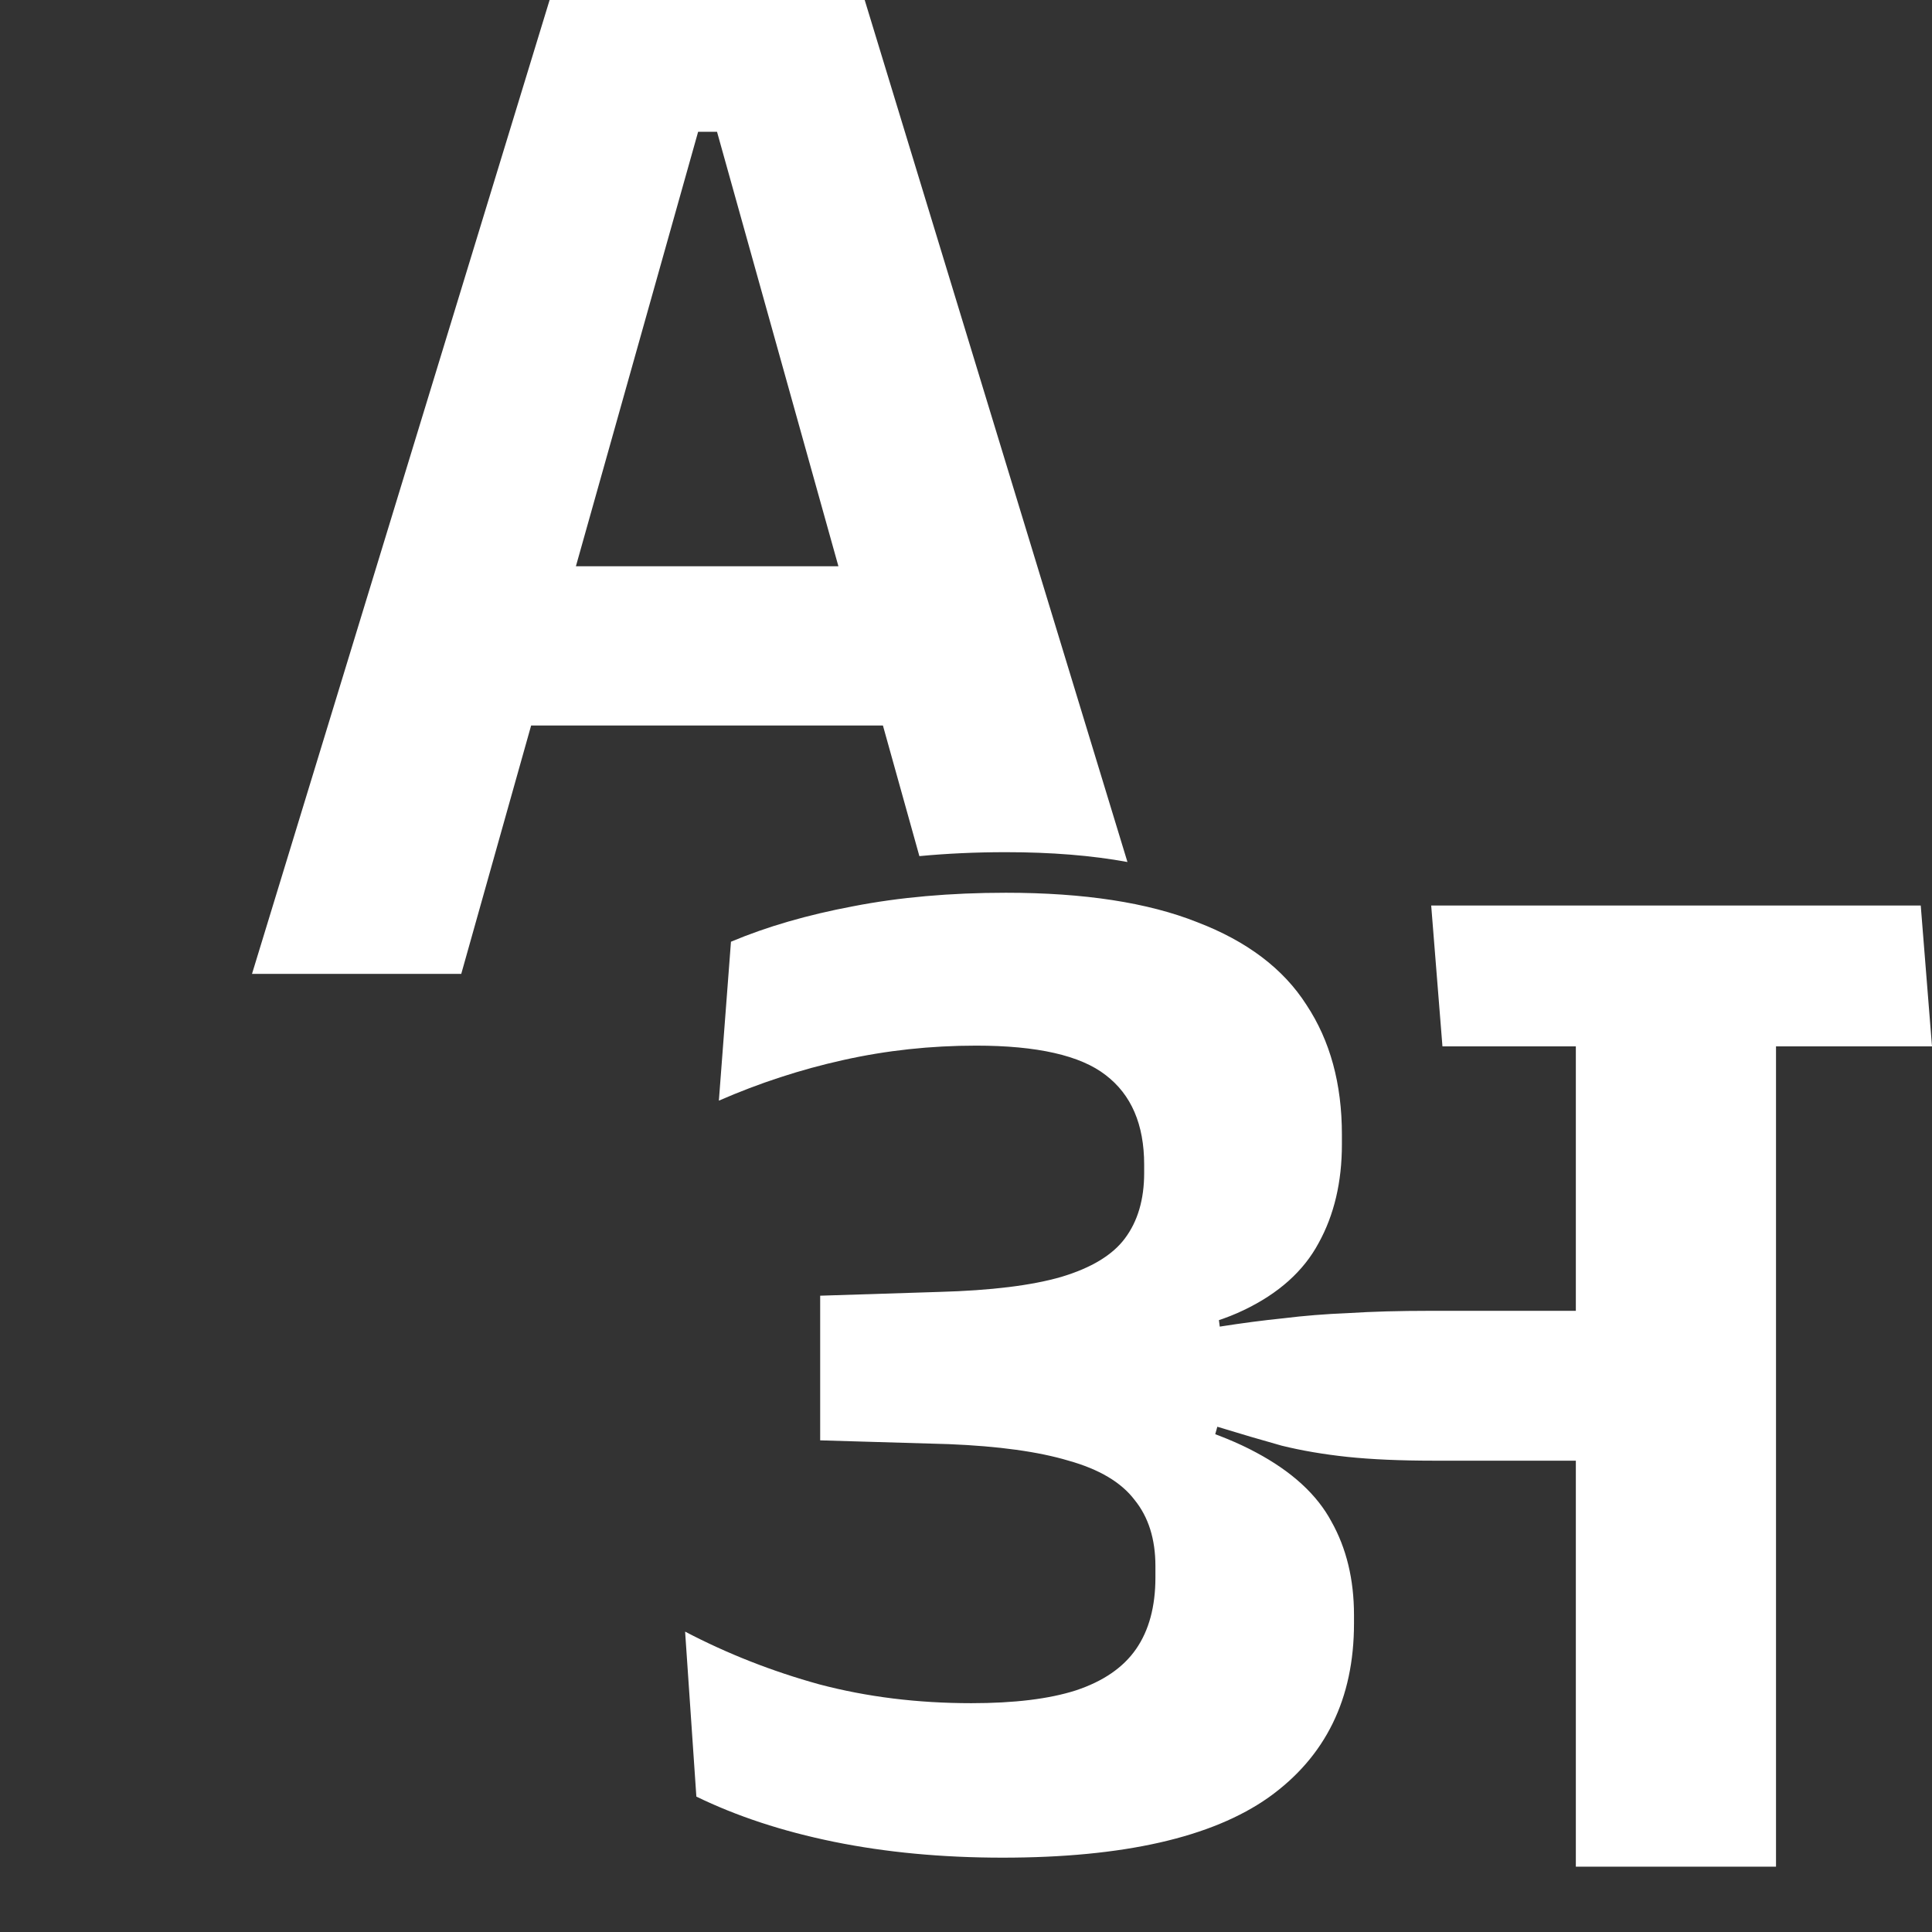 <svg width="23" height="23" viewBox="0 0 23 23" fill="none" xmlns="http://www.w3.org/2000/svg">
<rect x="0" y="0" width="23" height="23" fill="#333333" stroke="none"/>
<path d="M23 12.457H17.172L17.038 10.78H22.866L23 12.457ZM18.76 22.222V11.848H21.143V22.222H18.76ZM8.156 19.424C8.66 19.688 9.193 19.897 9.754 20.052C10.322 20.202 10.925 20.276 11.563 20.276C12.074 20.276 12.488 20.226 12.807 20.124C13.133 20.016 13.372 19.852 13.525 19.631C13.678 19.41 13.755 19.126 13.755 18.779V18.644C13.755 18.322 13.672 18.059 13.506 17.855C13.347 17.646 13.085 17.491 12.721 17.389C12.364 17.282 11.889 17.216 11.295 17.192L9.764 17.147V15.425L11.18 15.38C11.799 15.363 12.284 15.303 12.635 15.201C12.992 15.094 13.244 14.941 13.391 14.744C13.544 14.541 13.621 14.28 13.621 13.964V13.865C13.621 13.387 13.468 13.031 13.162 12.798C12.862 12.565 12.348 12.448 11.621 12.448C11.078 12.448 10.552 12.505 10.041 12.619C9.531 12.732 9.037 12.894 8.558 13.103L8.702 11.211C9.129 11.031 9.614 10.891 10.156 10.789C10.705 10.682 11.311 10.628 11.975 10.628C12.906 10.628 13.666 10.745 14.252 10.978C14.846 11.205 15.28 11.534 15.554 11.964C15.835 12.389 15.975 12.903 15.975 13.506V13.623C15.975 14.071 15.883 14.463 15.698 14.798C15.519 15.132 15.222 15.398 14.808 15.596C14.399 15.793 13.854 15.906 13.171 15.936L13.2 16.735C13.946 16.878 14.53 17.063 14.951 17.29C15.379 17.518 15.679 17.793 15.851 18.115C16.029 18.432 16.119 18.803 16.119 19.227V19.326C16.119 20.223 15.781 20.913 15.104 21.397C14.428 21.875 13.372 22.115 11.937 22.115C11.216 22.115 10.546 22.052 9.927 21.926C9.314 21.801 8.769 21.621 8.29 21.388L8.156 19.424ZM13.066 15.766L14.501 15.64L14.521 15.793C14.789 15.751 15.04 15.718 15.277 15.694C15.519 15.664 15.777 15.643 16.052 15.632C16.332 15.614 16.658 15.605 17.028 15.605H19.593V17.389H17.066C16.671 17.389 16.329 17.374 16.042 17.344C15.761 17.314 15.5 17.27 15.257 17.21C15.021 17.144 14.766 17.069 14.492 16.985L14.434 17.192L13.066 16.905V15.766Z" fill="white"/>
<path fill-rule="evenodd" clip-rule="evenodd" d="M3 11.594H5.491L6.323 8.637H10.511L10.945 10.192C11.272 10.161 11.615 10.145 11.975 10.145C12.515 10.145 12.998 10.184 13.422 10.262L10.294 0H6.543L3 11.594ZM9.981 6.741L8.536 1.569H8.311L6.856 6.741H9.981Z" fill="white"/>
</svg>
